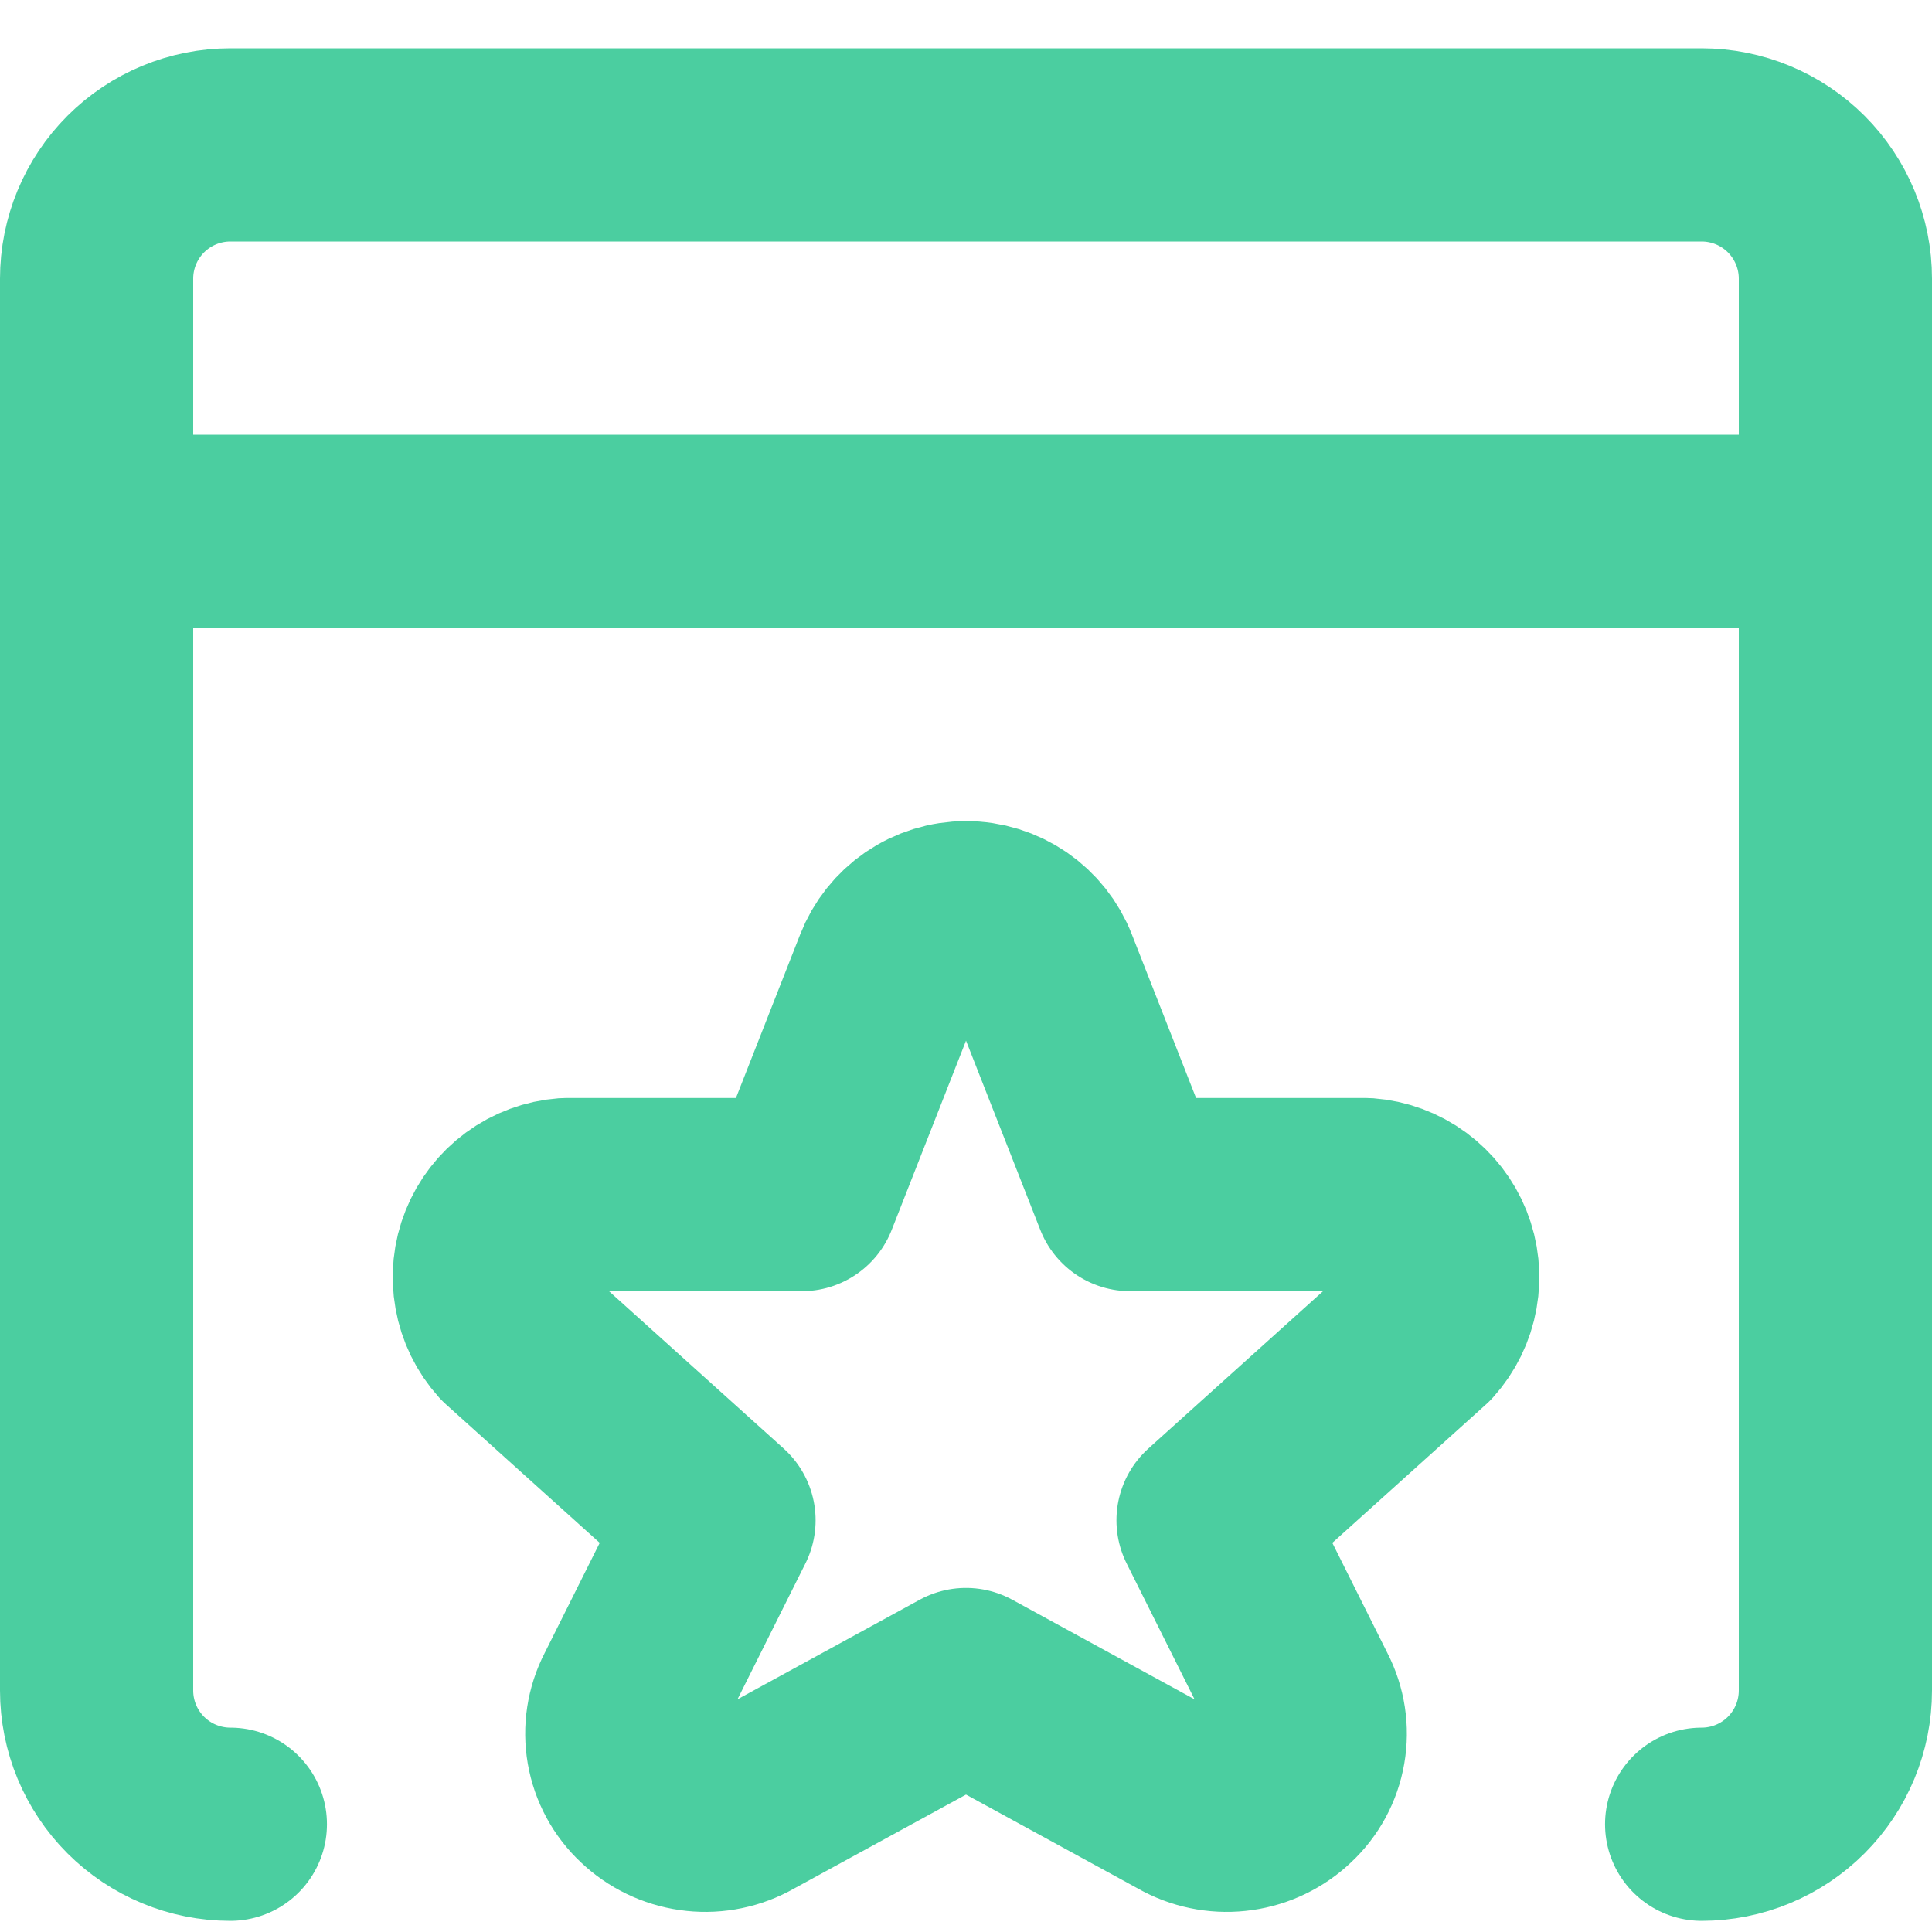 <svg width="40" height="40" viewBox="0 0 40 40" fill="none" xmlns="http://www.w3.org/2000/svg">
<path d="M4.769 37.769C4.035 37.769 3.33 37.477 2.811 36.958C2.292 36.439 2 35.734 2 35L2 5.769C2 5.035 2.292 4.33 2.811 3.811C3.33 3.292 4.035 3 4.769 3H35.231C35.965 3 36.67 3.292 37.189 3.811C37.708 4.33 38 5.035 38 5.769V35C38 35.734 37.708 36.439 37.189 36.958C36.67 37.477 35.965 37.769 35.231 37.769" stroke="#4BCEA0" stroke-width="4" stroke-linecap="round" stroke-linejoin="round"/>
<path d="M2 11H38" stroke="#4BCEA0" stroke-width="4" stroke-linecap="round" stroke-linejoin="round"/>
<path d="M18.429 20.076C18.552 19.759 18.768 19.487 19.048 19.295C19.329 19.103 19.661 19 20 19C20.34 19 20.672 19.103 20.953 19.295C21.233 19.487 21.449 19.759 21.572 20.076L23.4 24.733H28.286C28.606 24.757 28.912 24.87 29.17 25.06C29.428 25.25 29.628 25.508 29.747 25.805C29.866 26.103 29.9 26.428 29.843 26.743C29.787 27.059 29.643 27.352 29.429 27.59L25.115 31.476L26.943 35.133C27.109 35.454 27.165 35.82 27.103 36.176C27.041 36.532 26.865 36.858 26.6 37.104C26.338 37.354 26.005 37.515 25.646 37.566C25.288 37.618 24.922 37.556 24.6 37.39L20 34.876L15.4 37.39C15.079 37.556 14.713 37.618 14.355 37.566C13.996 37.515 13.663 37.354 13.4 37.104C13.136 36.858 12.96 36.532 12.898 36.176C12.836 35.82 12.892 35.454 13.058 35.133L14.886 31.476L10.572 27.59C10.357 27.352 10.214 27.059 10.158 26.743C10.101 26.428 10.134 26.103 10.254 25.805C10.373 25.508 10.572 25.25 10.831 25.06C11.089 24.87 11.395 24.757 11.715 24.733H16.6L18.429 20.076Z" stroke="#4BCEA0" stroke-width="4" stroke-linecap="round" stroke-linejoin="round"/>
</svg>
